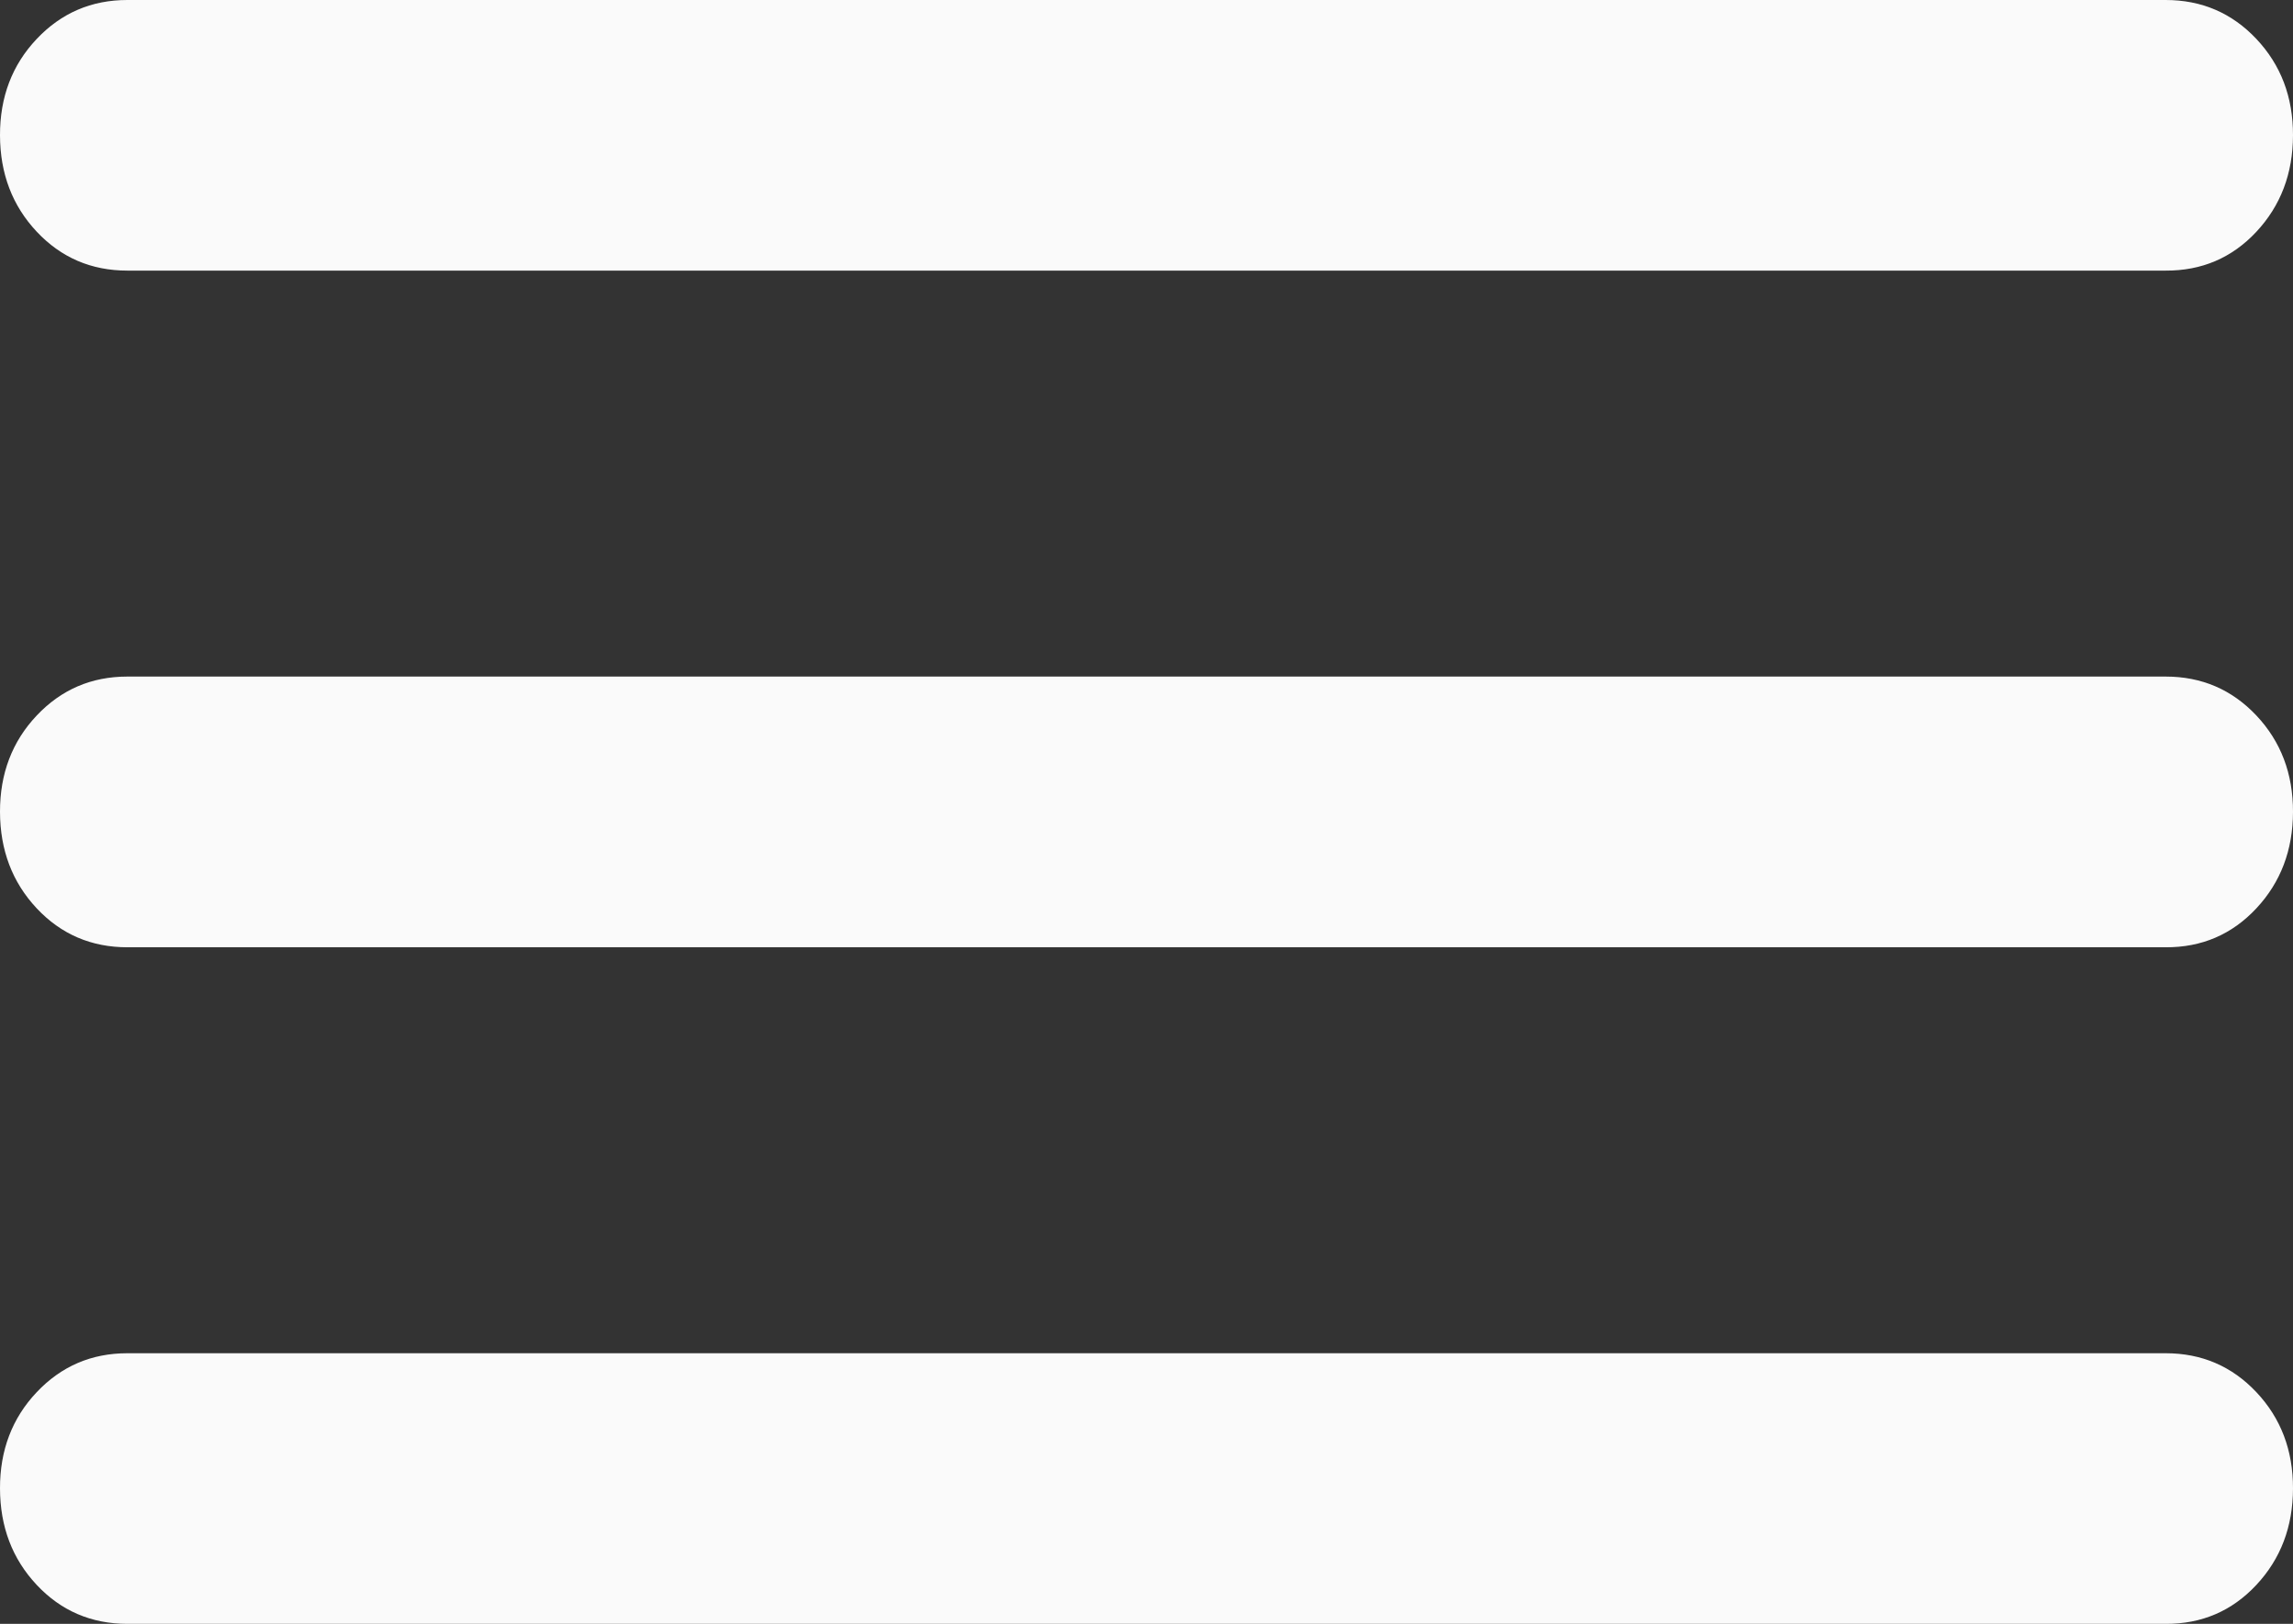 <?xml version="1.0" encoding="utf-8"?>
<svg xmlns="http://www.w3.org/2000/svg" fill="none" height="100%" overflow="visible" preserveAspectRatio="none" style="display: block;" viewBox="0 0 24 17" width="100%">
<rect x="0" y="0" width="24" height="17" fill="#333333" stroke="none"/>
<g id="Hamburger Menu Mobile">
<path d="M1.333 17C0.956 17 0.639 16.864 0.384 16.592C0.129 16.32 0.001 15.984 4.59769e-06 15.583C-0.001 15.183 0.127 14.847 0.384 14.575C0.641 14.303 0.957 14.167 1.333 14.167H22.667C23.044 14.167 23.361 14.303 23.617 14.575C23.873 14.847 24.001 15.183 24 15.583C23.999 15.984 23.871 16.32 23.616 16.593C23.361 16.866 23.044 17.002 22.667 17H1.333ZM1.333 9.917C0.956 9.917 0.639 9.781 0.384 9.509C0.129 9.237 0.001 8.9 4.59769e-06 8.5C-0.001 8.1 0.127 7.763 0.384 7.491C0.641 7.219 0.957 7.083 1.333 7.083H22.667C23.044 7.083 23.361 7.219 23.617 7.491C23.873 7.763 24.001 8.1 24 8.5C23.999 8.9 23.871 9.237 23.616 9.51C23.361 9.783 23.044 9.919 22.667 9.917H1.333ZM1.333 2.833C0.956 2.833 0.639 2.697 0.384 2.425C0.129 2.153 0.001 1.817 4.59769e-06 1.417C-0.001 1.016 0.127 0.68 0.384 0.408C0.641 0.136 0.957 0 1.333 0H22.667C23.044 0 23.361 0.136 23.617 0.408C23.873 0.68 24.001 1.016 24 1.417C23.999 1.817 23.871 2.154 23.616 2.427C23.361 2.7 23.044 2.835 22.667 2.833H1.333Z" fill="#FAFAFA" id="Menu"/>
</g>
</svg>